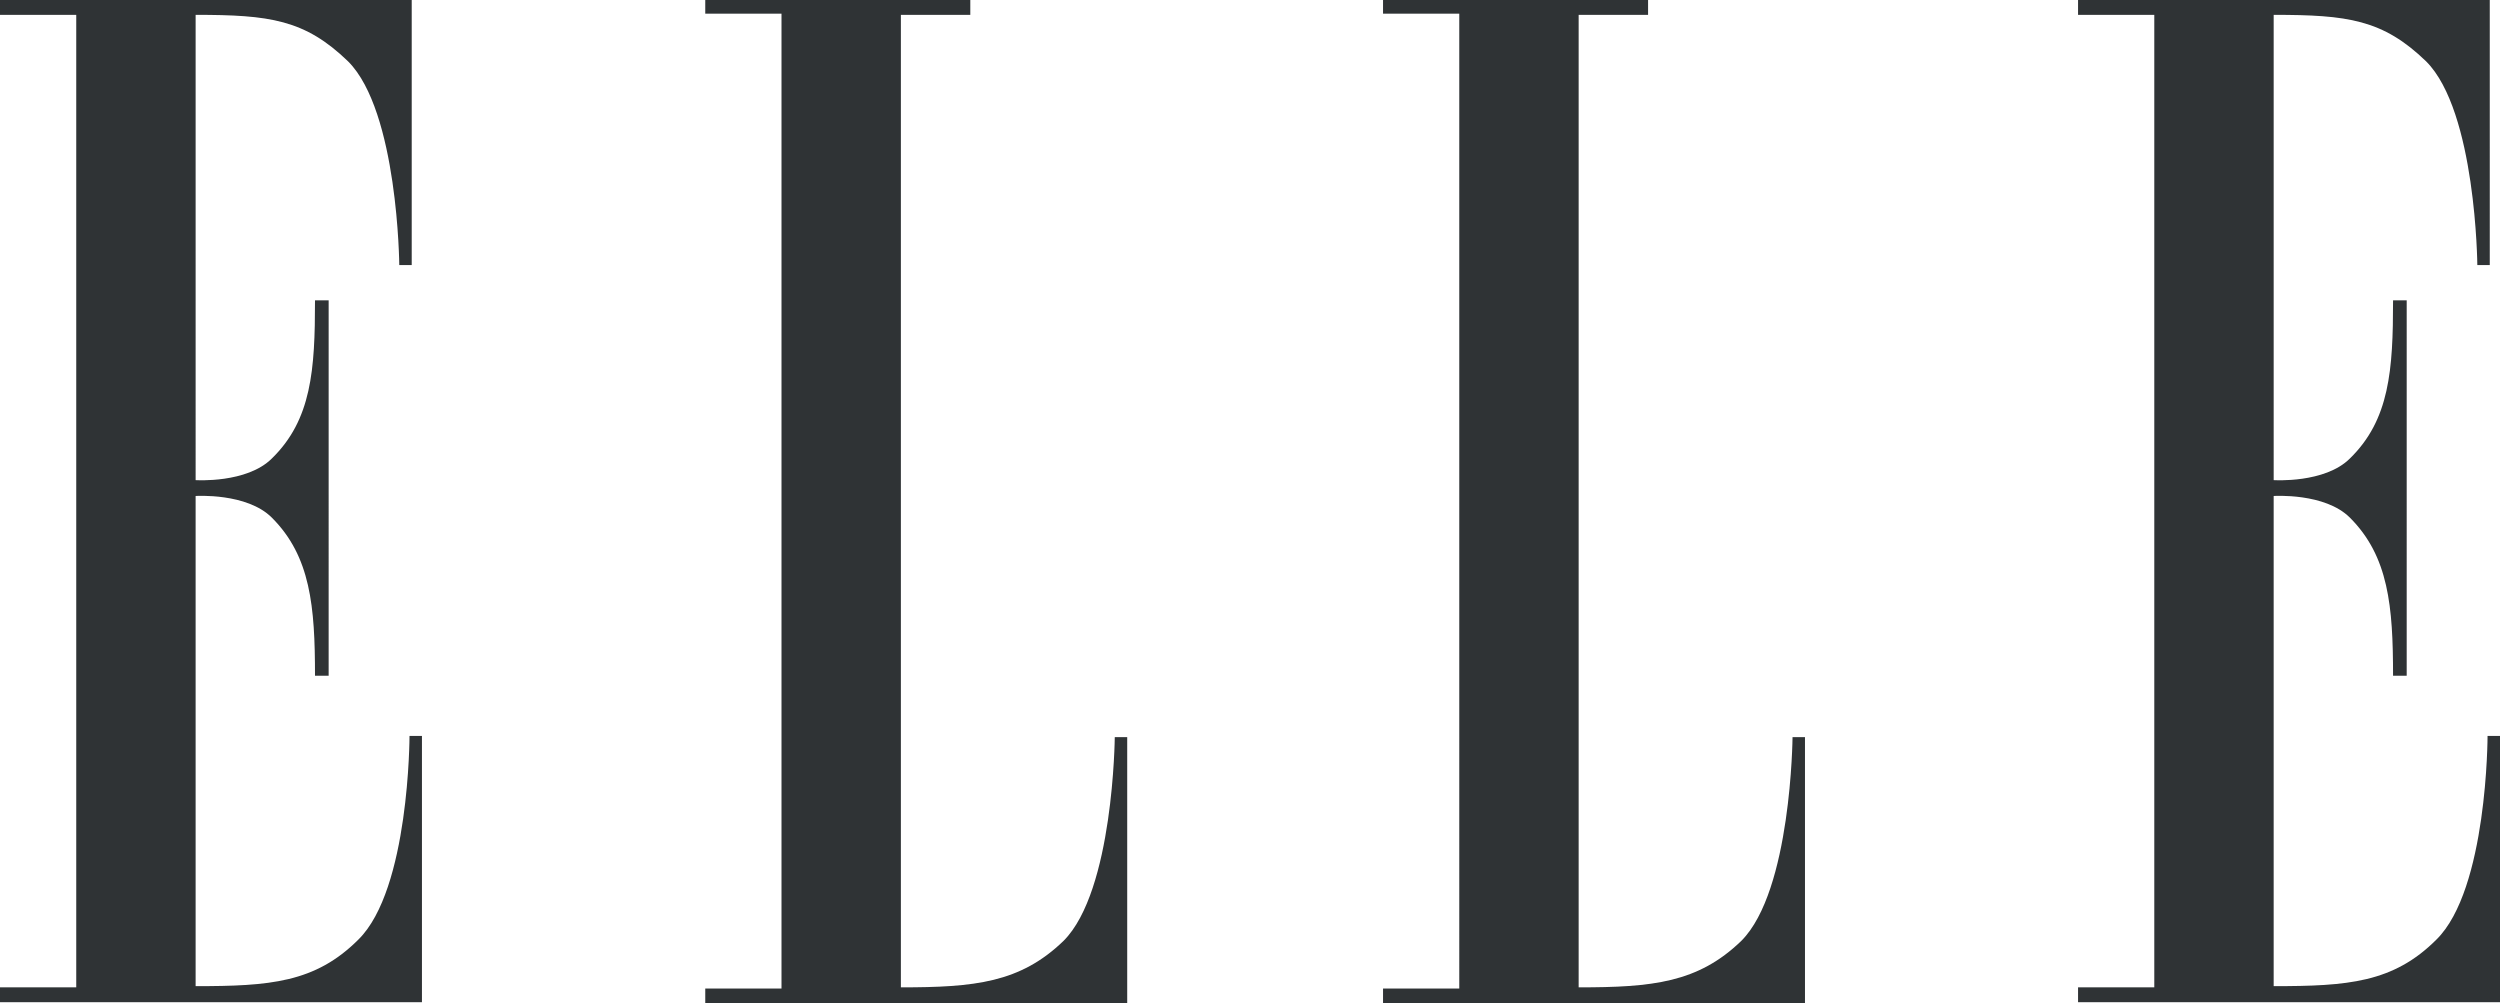 <svg xmlns="http://www.w3.org/2000/svg" id="Layer_2" data-name="Layer 2" viewBox="0 0 124.6 50"><defs><style>      .cls-1 {        fill: #2f3335;        fill-rule: evenodd;      }    </style></defs><g id="svg2"><g id="Page-1"><g id="logo"><g id="Group"><path id="Shape" class="cls-1" d="M3.8,49.21H0v.74h21.03v-13.27h-.62s0,7.65-2.55,10.15c-2.15,2.15-4.42,2.32-8.11,2.32v-24.43s2.55-.17,3.8,1.08c1.93,1.93,2.15,4.42,2.15,7.88h.68V14.97h-.68c0,3.46-.17,5.95-2.15,7.88-1.25,1.25-3.8,1.08-3.8,1.08V.74c3.68,0,5.44.23,7.6,2.32,2.49,2.49,2.55,10.15,2.55,10.15h.62V0S0,0,0,0v.74h3.8v48.47h0Z"></path><path id="path14" class="cls-1" d="M44.9.74v48.47c3.68,0,5.95-.23,8.11-2.32,2.49-2.49,2.55-10.15,2.55-10.15h.62v13.27h-21.03v-.74h3.8V.68h-3.8V0h13.21v.74h-3.46Z"></path><path id="path16" class="cls-1" d="M78.68.74v48.47c3.68,0,5.95-.23,8.11-2.32,2.49-2.49,2.55-10.15,2.55-10.15h.62v13.27h-21.03v-.74h3.8V.68h-3.8V0h13.21v.74h-3.46Z"></path><path id="path18" class="cls-1" d="M107.37,49.21h-3.8v.74h21.03v-13.27h-.62s0,7.65-2.55,10.15c-2.15,2.15-4.42,2.32-8.11,2.32v-24.43s2.55-.17,3.8,1.08c1.93,1.93,2.15,4.42,2.15,7.88h.68V14.97h-.68c0,3.46-.17,5.95-2.15,7.88-1.25,1.25-3.8,1.08-3.8,1.08V.74c3.68,0,5.44.23,7.6,2.32,2.49,2.49,2.55,10.15,2.55,10.15h.62V0h-20.52v.74h3.8v48.47h0Z"></path></g></g></g></g></svg>